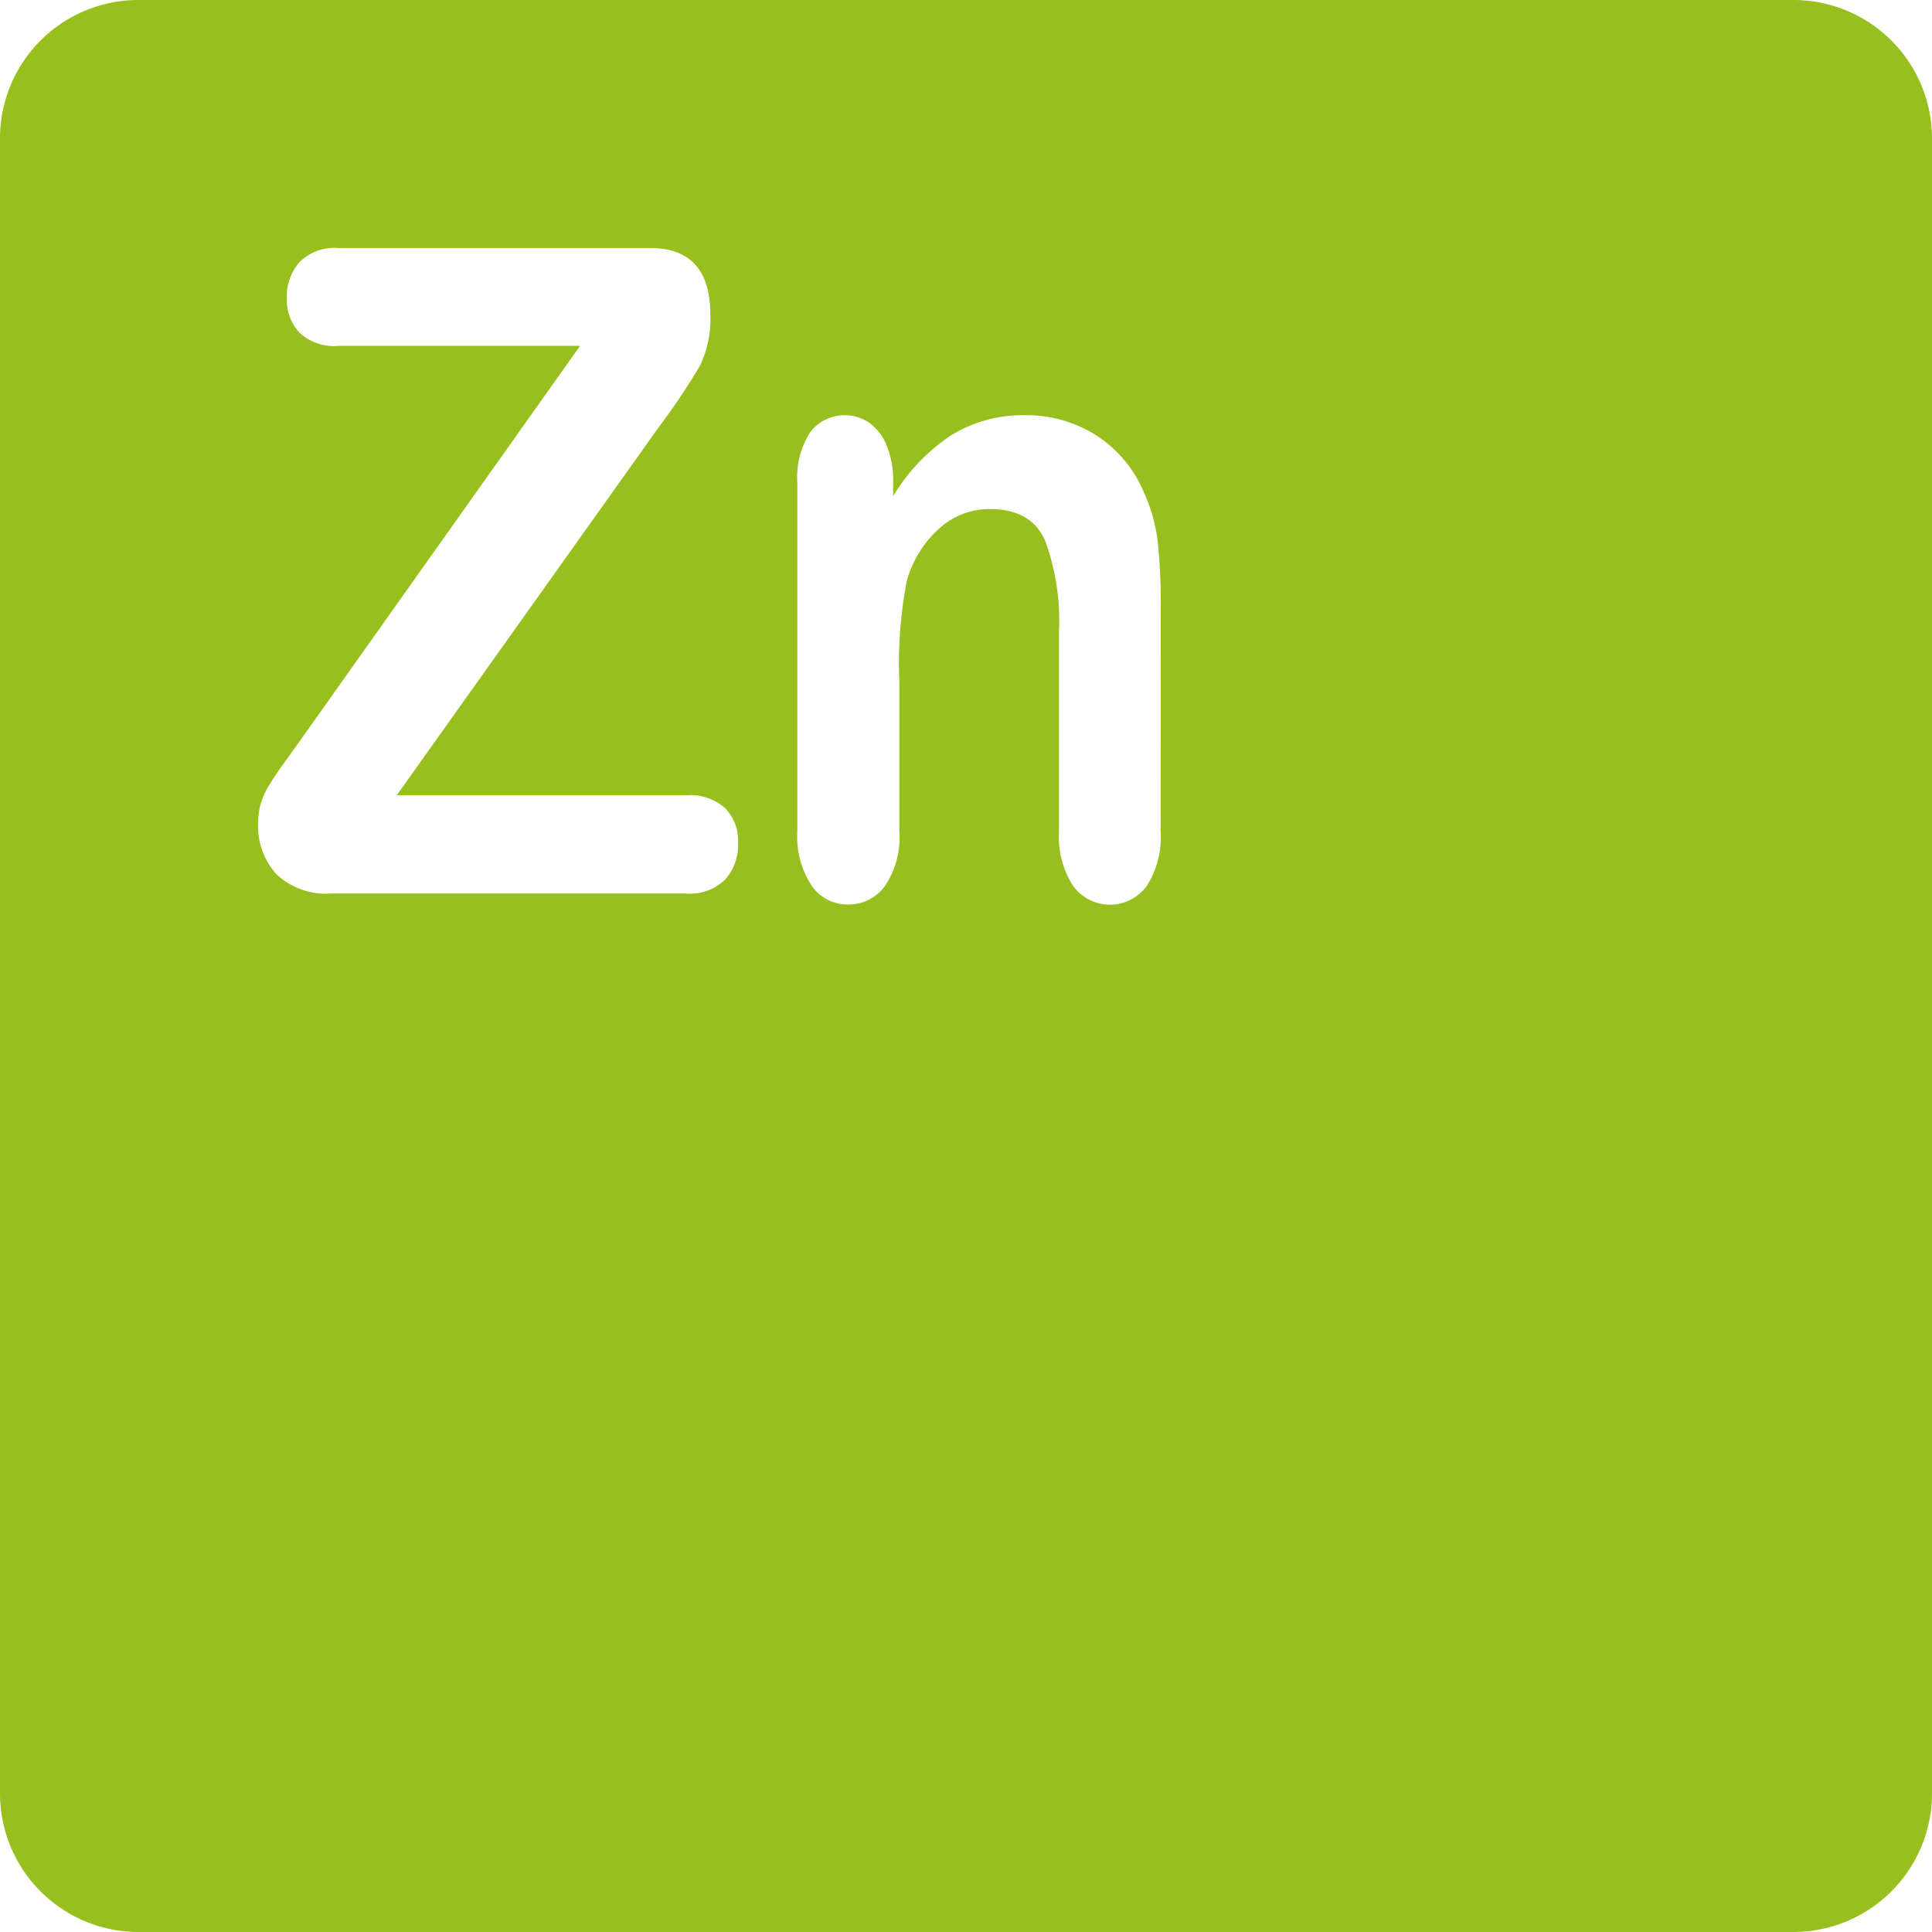 <?xml version="1.0" encoding="UTF-8"?> <svg xmlns="http://www.w3.org/2000/svg" viewBox="0 0 149.65 149.65"> <defs> <style>.cls-1{fill:#97bf1e;}</style> </defs> <g id="Слой_2" data-name="Слой 2"> <g id="Слой_1-2" data-name="Слой 1"> <path class="cls-1" d="M138.92,0H10.73A10.72,10.72,0,0,0,0,10.73V138.92a10.73,10.73,0,0,0,10.73,10.73H138.92a10.74,10.74,0,0,0,10.73-10.73V10.73A10.73,10.73,0,0,0,138.92,0ZM56.15,68.15a3.89,3.89,0,0,1-3,1.06H25.64a5.56,5.56,0,0,1-4.22-1.49,5.49,5.49,0,0,1-1.42-4,5.18,5.18,0,0,1,.23-1.57,5.94,5.94,0,0,1,.63-1.35c.26-.42.62-1,1.08-1.61l1.21-1.69L44.93,26.79H26.22a3.92,3.92,0,0,1-3-1,3.67,3.67,0,0,1-1-2.69,4,4,0,0,1,1-2.82,3.86,3.86,0,0,1,3-1.07H50.34q4.68,0,4.68,5.15a8.41,8.41,0,0,1-.78,3.93A49.73,49.73,0,0,1,51.09,33L30.73,61.6H53.17a4.07,4.07,0,0,1,3,1,3.62,3.62,0,0,1,1,2.71A4,4,0,0,1,56.15,68.15ZM89.9,64.39a7,7,0,0,1-1.08,4.24,3.52,3.52,0,0,1-5.69,0,6.93,6.93,0,0,1-1.1-4.2V48.87a18.07,18.07,0,0,0-1.08-7q-1.08-2.45-4.32-2.44a5.78,5.78,0,0,0-3.85,1.48,8.47,8.47,0,0,0-2.54,4.08,34,34,0,0,0-.58,7.78V64.39a6.74,6.74,0,0,1-1.12,4.25,3.47,3.47,0,0,1-2.87,1.42,3.36,3.36,0,0,1-2.81-1.47,6.93,6.93,0,0,1-1.1-4.2V37.47a6.59,6.59,0,0,1,1-4,3.37,3.37,0,0,1,4.56-.73,4,4,0,0,1,1.35,1.74,7,7,0,0,1,.51,2.83v1.13a14.71,14.71,0,0,1,4.55-4.76,10.65,10.65,0,0,1,5.68-1.52A10,10,0,0,1,85,33.78a9.72,9.72,0,0,1,3.68,4.54,12.43,12.43,0,0,1,1,3.69,46,46,0,0,1,.23,5.05Z"></path> </g> </g> </svg> 